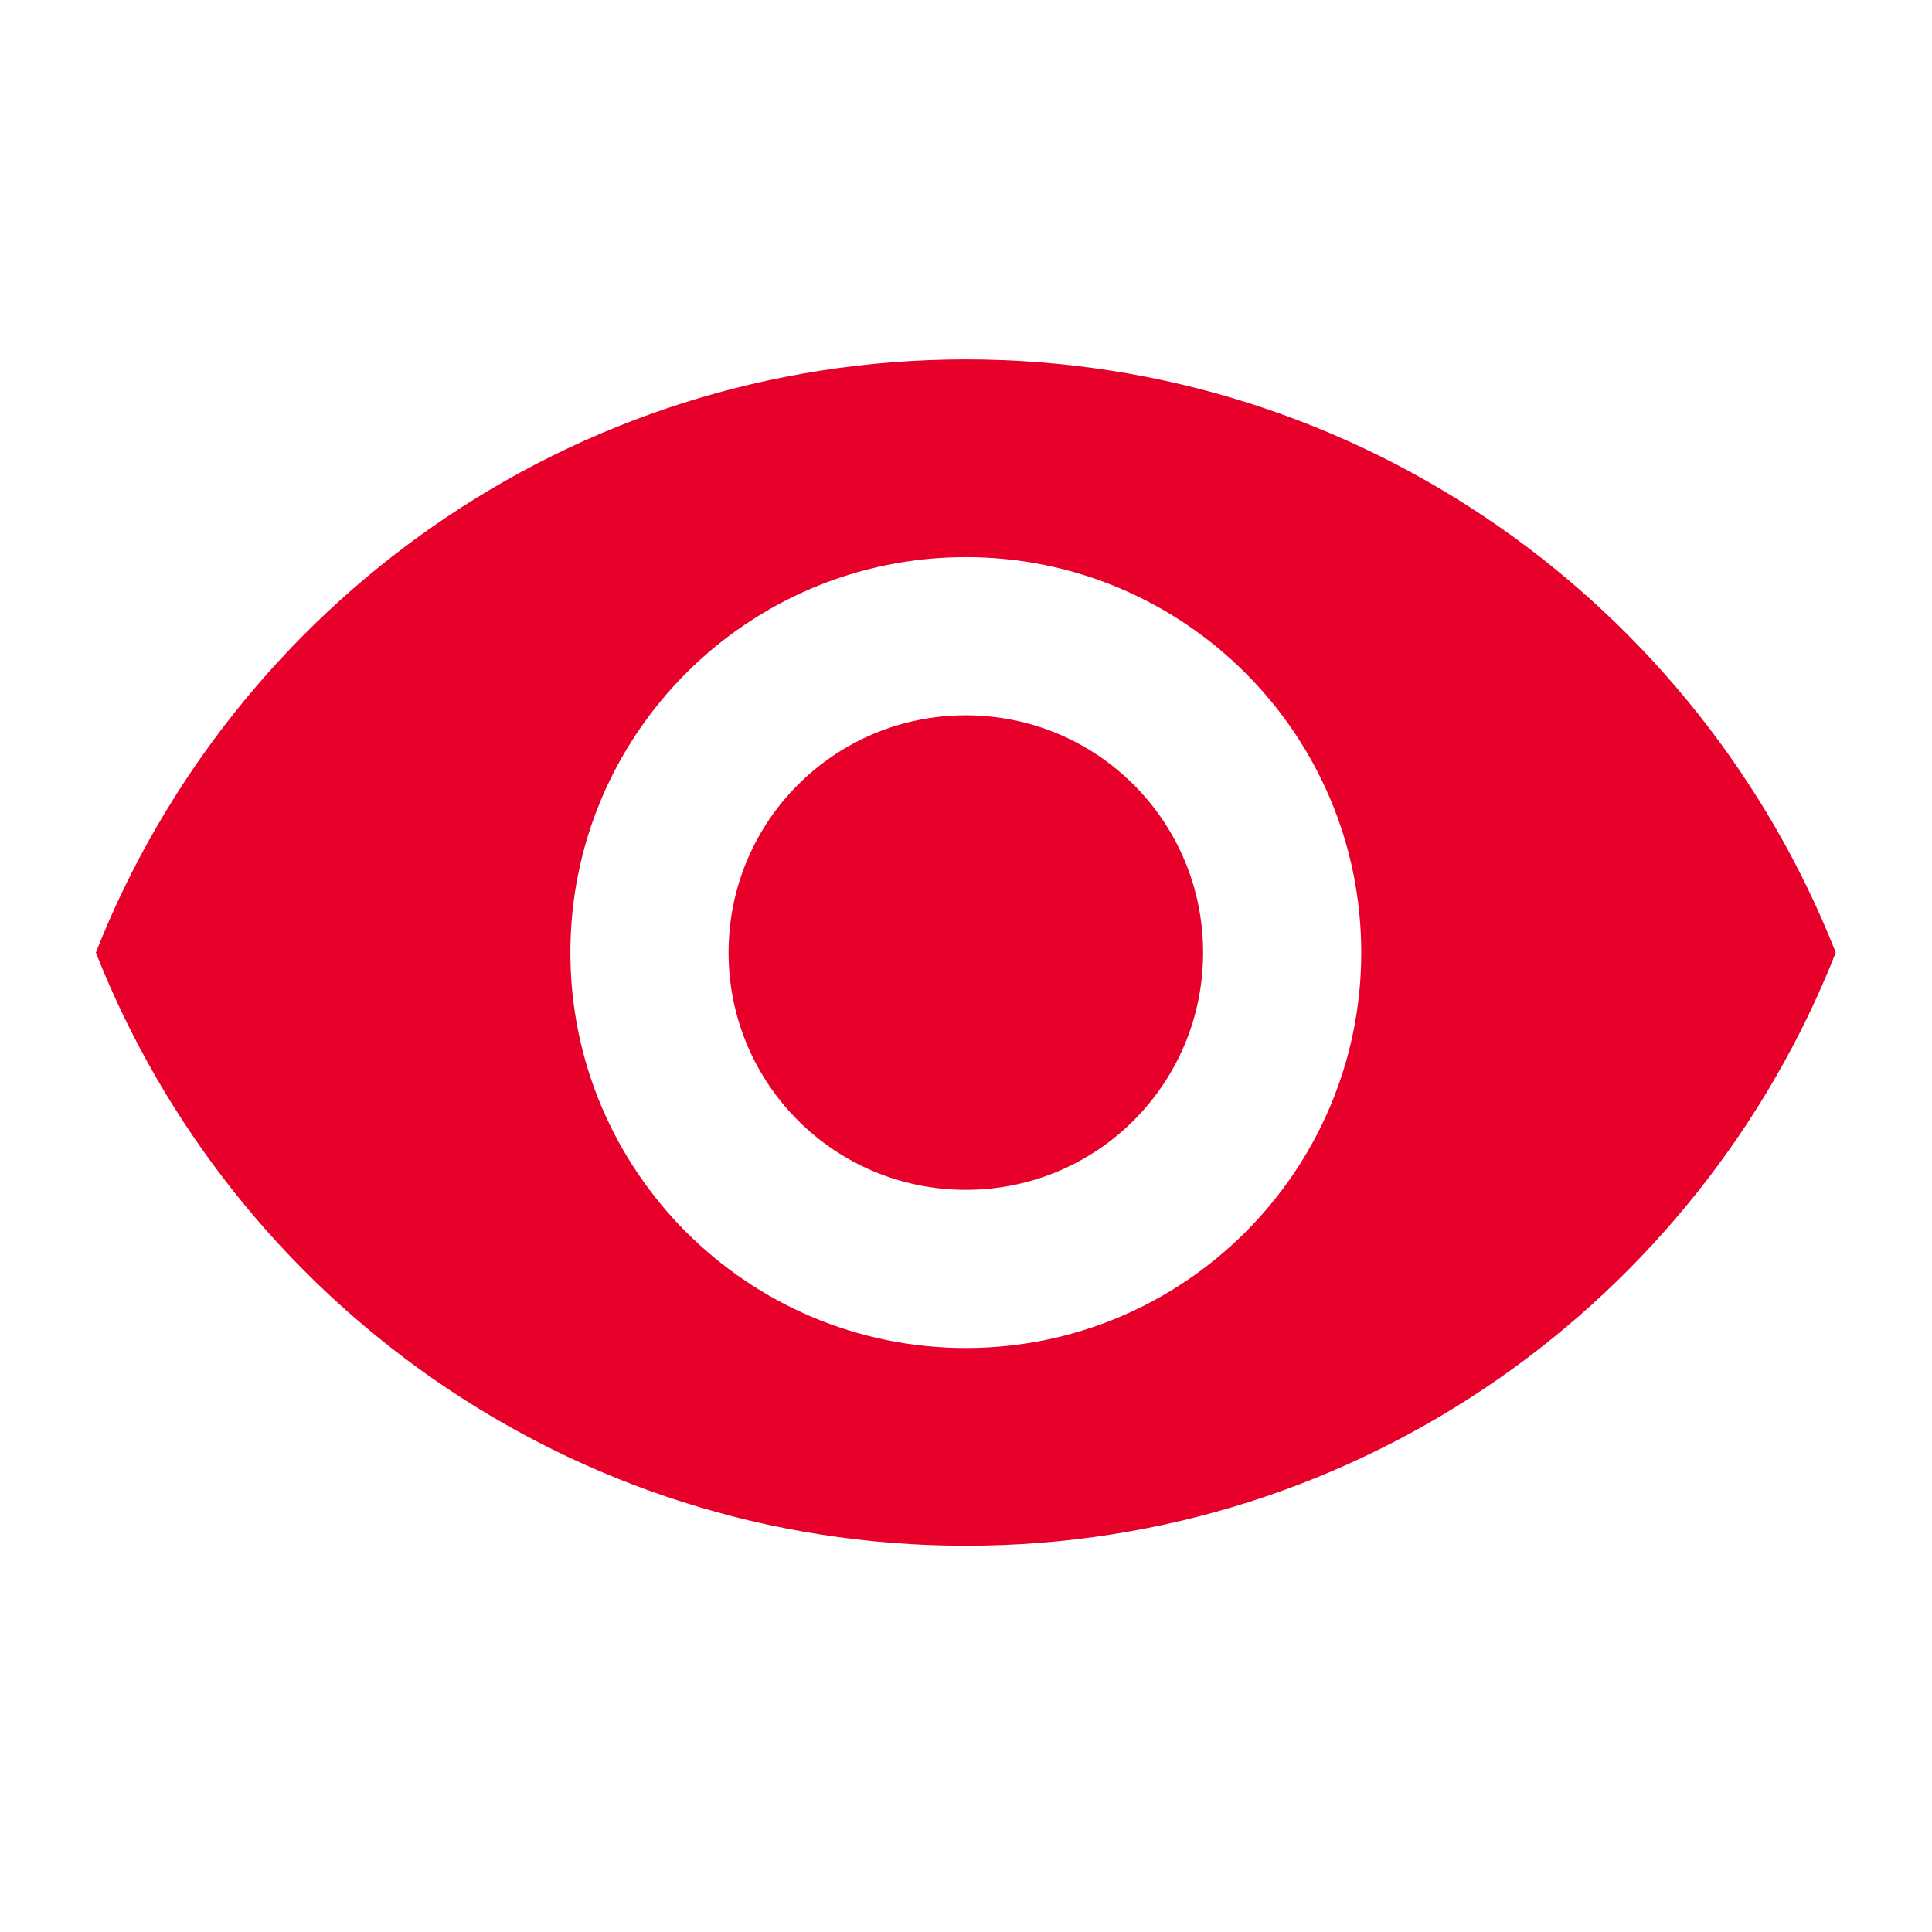 <svg width="57" height="57" viewBox="0 0 57 57" fill="none" xmlns="http://www.w3.org/2000/svg">
<g clip-path="url(#clip0_4657_32921)">
<path d="M28.495 10.604C16.828 10.604 6.865 17.861 2.828 28.104C6.865 38.347 16.828 45.604 28.495 45.604C40.161 45.604 50.125 38.347 54.161 28.104C50.125 17.861 40.161 10.604 28.495 10.604ZM28.495 39.771C22.055 39.771 16.828 34.544 16.828 28.104C16.828 21.664 22.055 16.437 28.495 16.437C34.935 16.437 40.161 21.664 40.161 28.104C40.161 34.544 34.935 39.771 28.495 39.771ZM28.495 21.104C24.622 21.104 21.495 24.231 21.495 28.104C21.495 31.977 24.622 35.104 28.495 35.104C32.368 35.104 35.495 31.977 35.495 28.104C35.495 24.231 32.368 21.104 28.495 21.104Z" fill="#E7002A"/>
</g>
<defs>
<clipPath id="clip0_4657_32921">
<rect width="56" height="56" fill="white" transform="translate(0.5 0.104)"/>
</clipPath>
</defs>
</svg>
